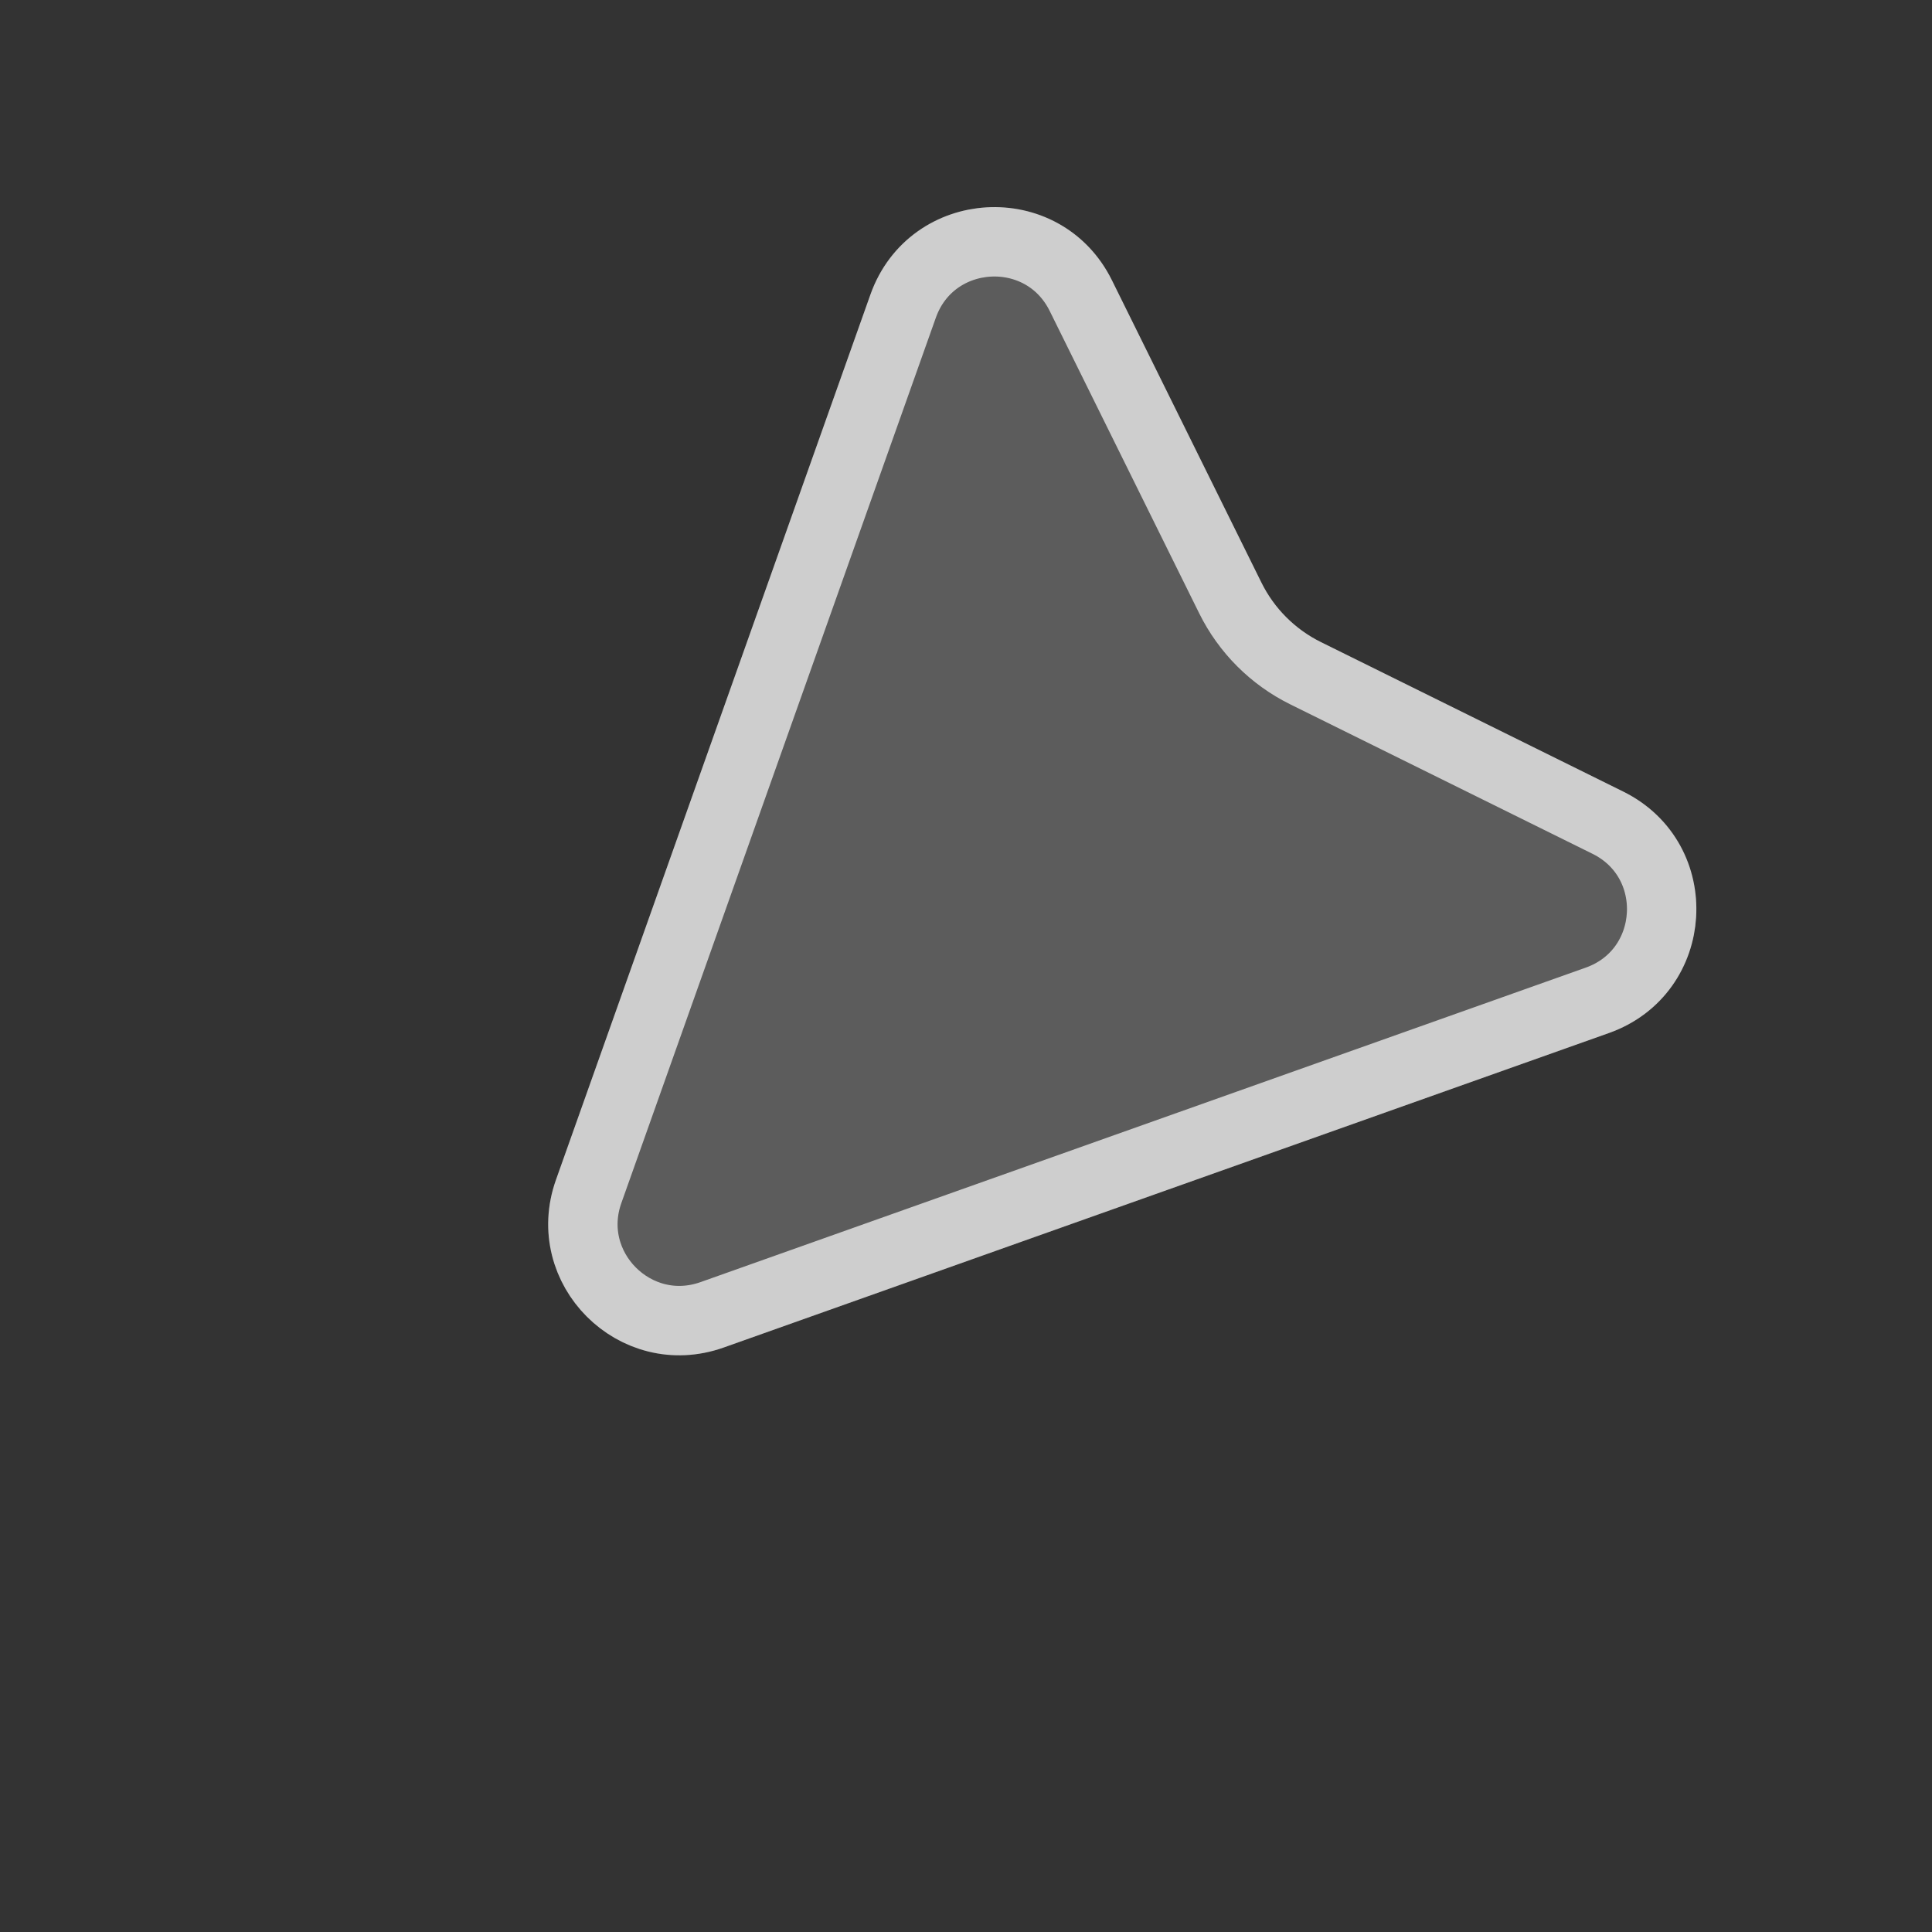 <?xml version="1.0" encoding="UTF-8"?> <svg xmlns="http://www.w3.org/2000/svg" width="45" height="45" viewBox="0 0 45 45" fill="none"><rect x="0" y="0" width="45" height="45" fill="#333333" stroke="none"/><g data-figma-bg-blur-radius="24.5689"><path d="M12.949 27.48C12.087 29.908 14.428 32.249 16.855 31.387L37.477 24.061C40.023 23.157 40.231 19.635 37.809 18.437L30.767 14.955C30.165 14.658 29.678 14.171 29.381 13.569L25.898 6.527C24.7 4.104 21.179 4.312 20.274 6.859L12.949 27.48Z" fill="white" fill-opacity="0.2"></path><path d="M13.711 27.751C13.076 29.537 14.799 31.259 16.585 30.625L37.206 23.299C39.08 22.634 39.233 20.043 37.45 19.162L30.408 15.68C29.648 15.304 29.032 14.688 28.656 13.927L25.174 6.885C24.293 5.103 21.702 5.256 21.036 7.13L13.711 27.751Z" stroke="white" stroke-opacity="0.7" stroke-width="1.616"></path></g><defs><clipPath id="bgblur_0_402_34_clip_path" transform="translate(11.802 19.745)"><path d="M12.949 27.48C12.087 29.908 14.428 32.249 16.855 31.387L37.477 24.061C40.023 23.157 40.231 19.635 37.809 18.437L30.767 14.955C30.165 14.658 29.678 14.171 29.381 13.569L25.898 6.527C24.7 4.104 21.179 4.312 20.274 6.859L12.949 27.48Z"></path></clipPath></defs></svg> 